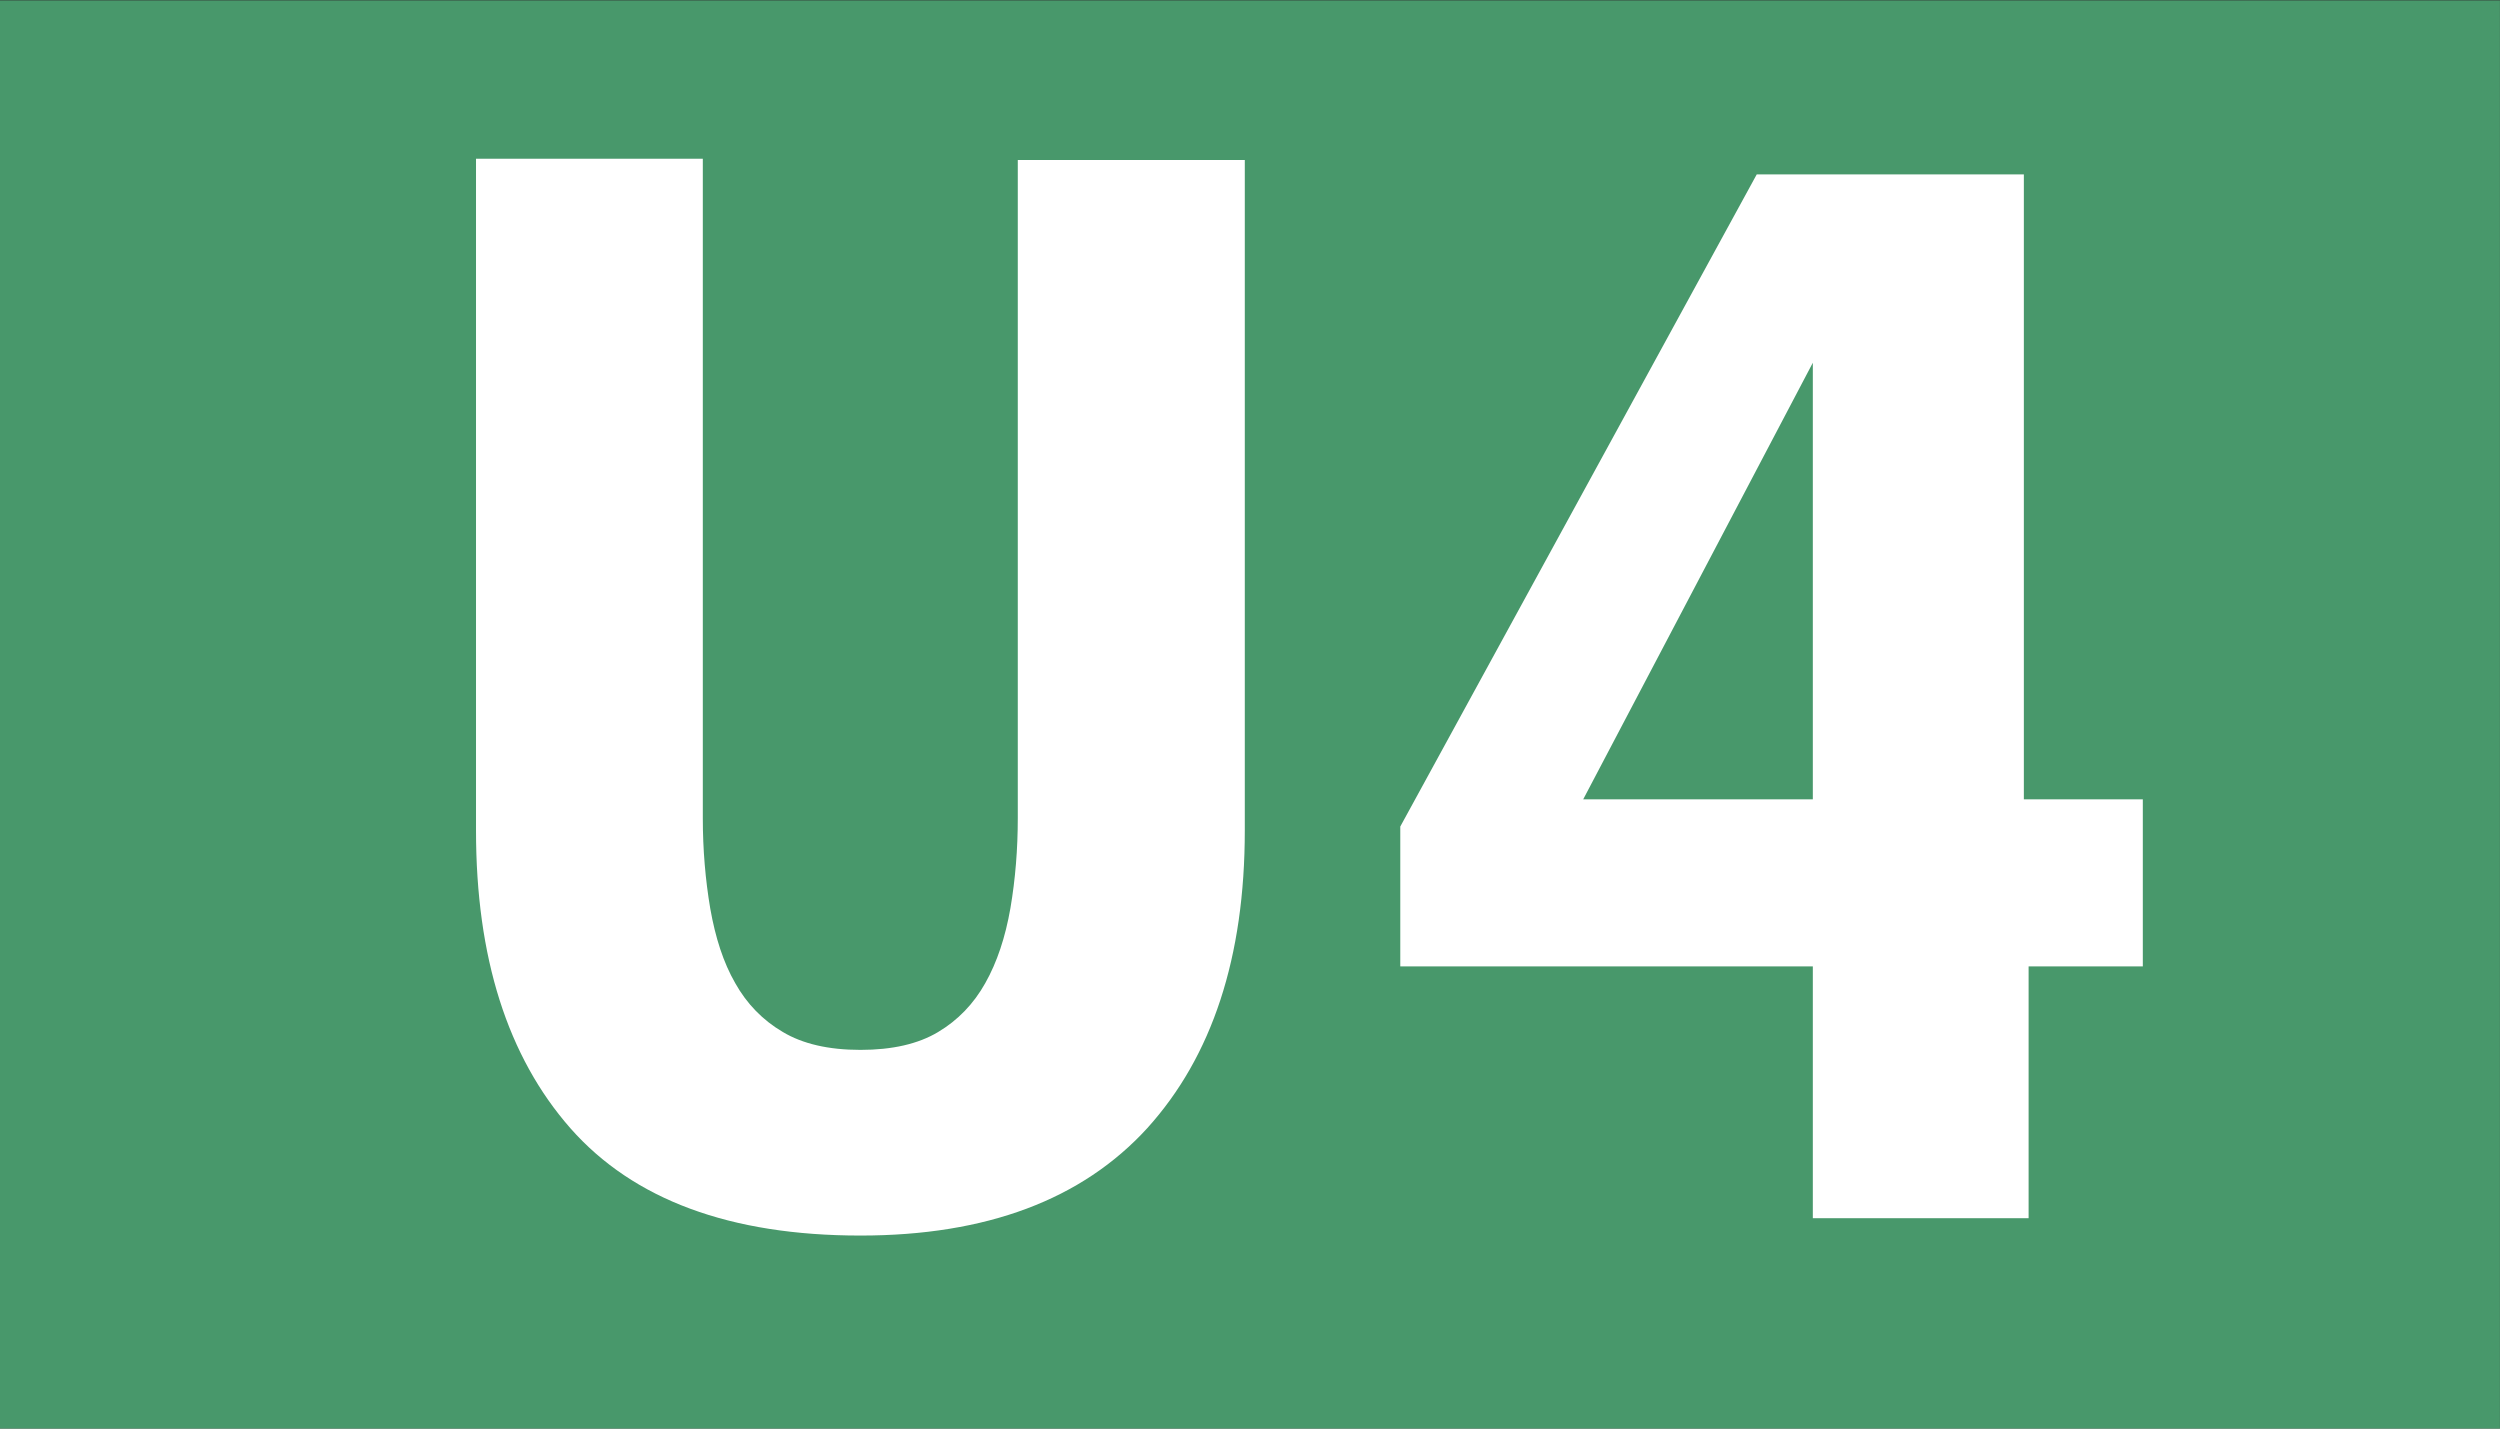 <?xml version="1.0" encoding="utf-8"?>
<!DOCTYPE svg PUBLIC "-//W3C//DTD SVG 1.1//EN" "http://www.w3.org/Graphics/SVG/1.1/DTD/svg11.dtd">
<svg version="1.1" id="Ebene_1" xmlns="http://www.w3.org/2000/svg" xmlns:xlink="http://www.w3.org/1999/xlink" x="0px" y="0px"
	 width="1446.312px" height="826.438px" viewBox="0 0 1446.312 826.438" enable-background="new 0 0 1446.312 826.438"
	 xml:space="preserve">
<rect x="0" y="0" width="1446.312" height="826.438" fill="#333333" stroke="none"/>
<rect x="-0.287" y="0.244" fill-rule="evenodd" clip-rule="evenodd" fill="#48986B" width="1446.557" height="826.312"/>
<path fill-rule="evenodd" clip-rule="evenodd" fill="#FFFFFF" d="M720.147,480.479c0,73.358-18.878,130.657-56.384,172.148
	c-37.819,41.428-93.141,62.173-165.966,62.173c-75.45,0-131.334-20.745-167.778-62.048c-36.443-41.491-54.634-98.853-54.634-172.273
	V91.816h131.21v381.538c0,18.246,1.5,35.68,4.313,52.301c2.938,16.684,7.564,31.181,14.44,43.115
	c6.751,12.06,16.003,21.495,27.505,28.244c11.439,6.873,26.442,10.372,44.945,10.372c18.441,0,33.381-3.437,44.883-10.31
	c11.439-6.812,20.566-16.247,27.317-28.307c6.813-12.06,11.627-26.557,14.565-43.428c2.875-16.934,4.251-34.242,4.251-51.988V92.553
	h131.334V480.479"/>
<path fill-rule="evenodd" clip-rule="evenodd" fill="#FFFFFF" d="M1173.599,559.085V704.74h-124.834V559.085H810.1v-80.919
	l206.223-377.289h154.525V462.42h68.824v96.665H1173.599 M1048.765,209.852L1048.765,209.852L915.93,462.42h132.835V209.852z"/>
</svg>
